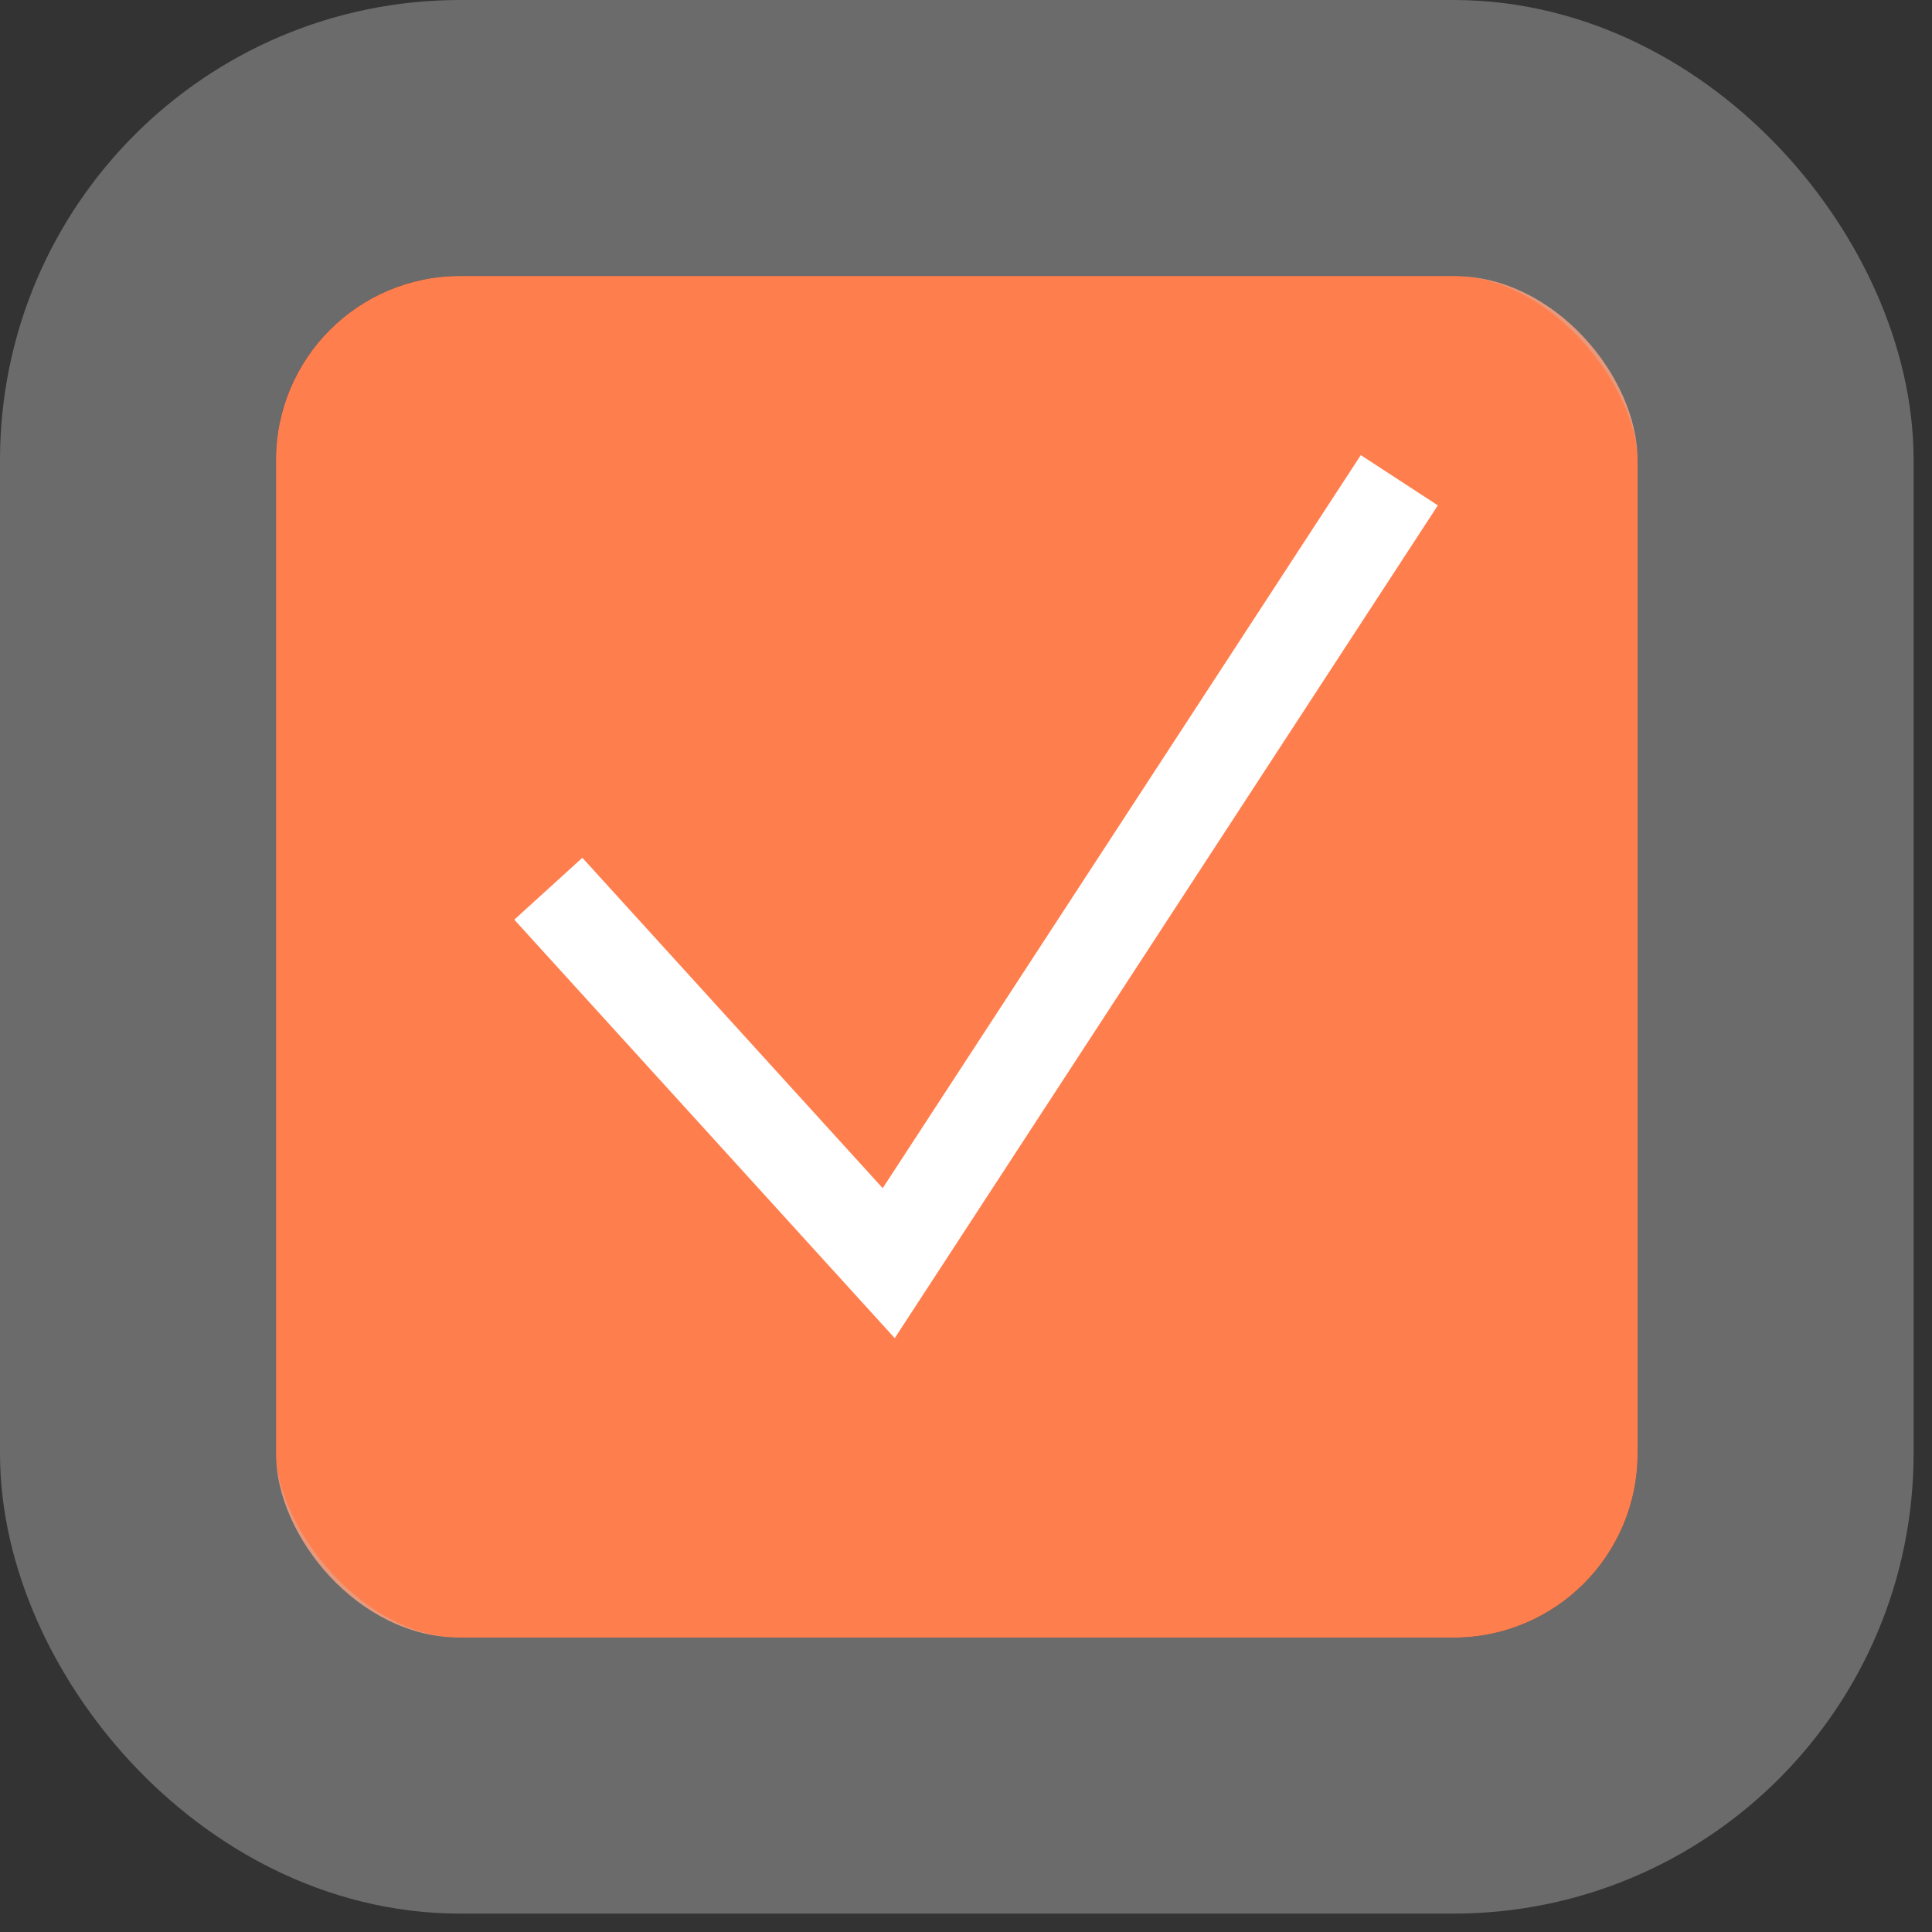 <?xml version="1.0" encoding="UTF-8"?> <svg xmlns="http://www.w3.org/2000/svg" width="21" height="21" viewBox="0 0 21 21" fill="none"><rect x="0" y="0" width="21" height="21" fill="#333333" stroke="none"/><rect x="3" y="3" width="14.8" height="14.8" rx="2" fill="#FF7E4D"></rect><rect x="1.5" y="1.5" width="17.8" height="17.8" rx="3.5" stroke="#C4C4C4" stroke-opacity="0.39" stroke-width="3"></rect><path d="M5.96 9.66L9.66 13.73L15.21 5.22" stroke="white"></path></svg> 